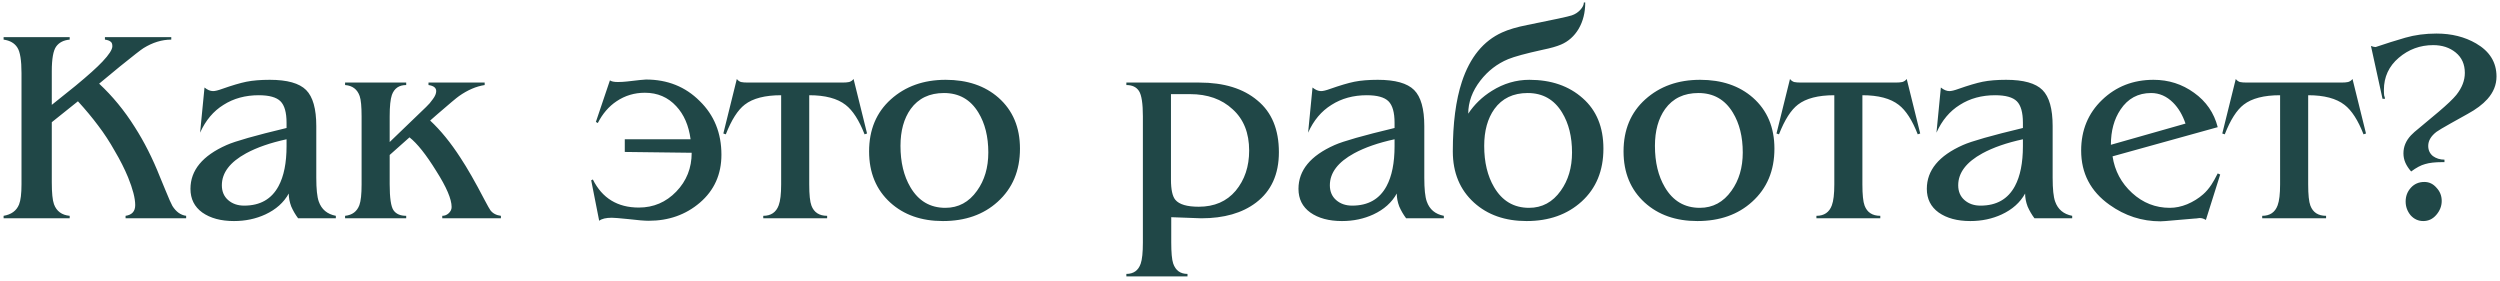 <?xml version="1.0" encoding="UTF-8"?> <svg xmlns="http://www.w3.org/2000/svg" width="481" height="54" viewBox="0 0 481 54" fill="none"> <path d="M4.137 14.084C4.137 11.612 3.872 9.97 3.343 9.157C2.813 8.31 1.93 7.798 0.694 7.621V7.144H13.407V7.621C12.242 7.727 11.377 8.169 10.812 8.945C10.247 9.722 9.964 11.312 9.964 13.713V20.176L14.52 16.52C16.956 14.508 18.687 12.954 19.711 11.859C20.982 10.517 21.618 9.528 21.618 8.893C21.618 8.433 21.494 8.133 21.247 7.992C21.035 7.815 20.682 7.692 20.188 7.621V7.144H32.954V7.621C31.153 7.621 29.37 8.169 27.604 9.263C27.145 9.546 25.626 10.729 23.048 12.812L19.075 16.097C21.653 18.498 23.931 21.27 25.909 24.413C27.745 27.274 29.37 30.487 30.782 34.054L31.789 36.491C32.495 38.221 32.954 39.263 33.166 39.616C33.872 40.746 34.755 41.382 35.815 41.523V42H24.161V41.523C25.397 41.347 26.015 40.658 26.015 39.457C26.015 38.151 25.556 36.367 24.637 34.107C23.966 32.483 23.119 30.805 22.095 29.075C21.106 27.309 20.047 25.685 18.916 24.201C17.786 22.683 16.48 21.111 14.996 19.487L9.964 23.513V35.061C9.964 37.109 10.105 38.522 10.388 39.298C10.882 40.64 11.889 41.382 13.407 41.523V42H0.694V41.523C2.177 41.276 3.166 40.552 3.661 39.351C3.978 38.575 4.137 37.268 4.137 35.431V14.084ZM57.358 42C56.828 41.294 56.386 40.534 56.033 39.722C55.715 38.875 55.556 38.045 55.556 37.233C54.603 38.963 53.102 40.305 51.054 41.258C49.218 42.106 47.205 42.53 45.015 42.53C42.508 42.53 40.477 41.982 38.923 40.888C37.405 39.793 36.645 38.274 36.645 36.332C36.645 32.765 38.959 29.958 43.585 27.91C45.245 27.168 49.094 26.073 55.133 24.625V23.619C55.133 21.641 54.744 20.264 53.967 19.487C53.19 18.71 51.795 18.322 49.783 18.322C47.205 18.322 44.944 18.939 43.002 20.176C41.06 21.376 39.559 23.16 38.499 25.526L39.347 16.838C39.912 17.297 40.459 17.527 40.989 17.527C41.378 17.527 41.96 17.386 42.737 17.103C44.644 16.432 46.198 15.973 47.399 15.726C48.635 15.479 50.136 15.355 51.901 15.355C55.256 15.355 57.587 16.008 58.894 17.315C60.2 18.622 60.854 20.935 60.854 24.254V34.213C60.854 36.367 61.013 37.886 61.33 38.769C61.86 40.287 62.955 41.205 64.615 41.523V42H57.358ZM55.133 26.797C52.025 27.468 49.429 28.369 47.346 29.499C44.238 31.194 42.684 33.242 42.684 35.643C42.684 36.844 43.09 37.798 43.903 38.504C44.715 39.21 45.739 39.563 46.975 39.563C50.047 39.563 52.255 38.31 53.596 35.802C54.621 33.895 55.133 31.335 55.133 28.121V26.797ZM74.974 27.327L81.967 20.599C82.461 20.14 82.903 19.628 83.291 19.063C83.715 18.498 83.927 17.986 83.927 17.527C83.927 16.891 83.432 16.503 82.444 16.362V15.885H93.25V16.362C91.625 16.609 89.983 17.315 88.323 18.48C87.864 18.798 86.452 19.981 84.086 22.03L82.761 23.195C84.774 25.067 86.717 27.45 88.588 30.346C89.895 32.324 91.431 35.008 93.197 38.398C93.832 39.599 94.221 40.287 94.362 40.464C94.821 41.064 95.492 41.417 96.375 41.523V42H85.092V41.523C85.551 41.523 85.957 41.364 86.31 41.047C86.699 40.693 86.893 40.287 86.893 39.828C86.893 38.31 85.904 35.996 83.927 32.889C81.984 29.746 80.272 27.592 78.788 26.426L74.974 29.816V35.431C74.974 38.08 75.222 39.758 75.716 40.464C76.21 41.17 77.023 41.523 78.153 41.523V42H66.393V41.523C67.77 41.382 68.688 40.693 69.147 39.457C69.43 38.68 69.571 37.356 69.571 35.484V22.4C69.571 20.493 69.448 19.187 69.201 18.48C68.741 17.174 67.806 16.468 66.393 16.362V15.885H78.153V16.362C76.775 16.362 75.857 16.997 75.398 18.269C75.116 19.081 74.974 20.458 74.974 22.4V27.327ZM120.208 29.234V26.797H132.869C132.516 24.148 131.597 22.03 130.114 20.44C128.525 18.71 126.512 17.845 124.075 17.845C122.062 17.845 120.244 18.392 118.619 19.487C117.136 20.476 115.935 21.871 115.017 23.672L114.646 23.46L117.348 15.461C117.63 15.673 118.142 15.779 118.884 15.779C119.484 15.779 120.085 15.744 120.685 15.673C122.769 15.426 123.969 15.302 124.287 15.302C128.419 15.302 131.862 16.679 134.617 19.434C137.407 22.153 138.802 25.596 138.802 29.764C138.802 33.542 137.424 36.614 134.67 38.981C131.95 41.311 128.666 42.477 124.817 42.477C124.005 42.477 122.716 42.371 120.95 42.159C119.22 41.982 118.142 41.894 117.719 41.894C116.589 41.894 115.776 42.088 115.282 42.477L113.746 34.69L114.064 34.531C115.865 38.133 118.813 39.934 122.91 39.934C125.735 39.934 128.136 38.91 130.114 36.862C132.092 34.813 133.081 32.324 133.081 29.393L120.208 29.234ZM155.697 35.484C155.697 37.462 155.838 38.822 156.121 39.563C156.615 40.87 157.622 41.523 159.14 41.523V42H146.851V41.523C148.334 41.523 149.323 40.852 149.817 39.51C150.135 38.663 150.294 37.321 150.294 35.484V18.322C147.186 18.322 144.855 18.922 143.302 20.123C141.96 21.147 140.741 23.054 139.647 25.844L139.17 25.685L141.765 15.196C141.977 15.479 142.242 15.673 142.56 15.779C142.878 15.85 143.319 15.885 143.884 15.885H144.891H161.1H162.107C162.636 15.885 163.06 15.85 163.378 15.779C163.731 15.673 164.014 15.479 164.226 15.196L166.821 25.685L166.344 25.844C165.285 23.124 164.067 21.235 162.689 20.176C161.1 18.939 158.769 18.322 155.697 18.322V35.484ZM167.214 29.128C167.214 24.961 168.609 21.623 171.399 19.116C174.189 16.609 177.703 15.355 181.941 15.355C186.108 15.355 189.498 16.503 192.111 18.798C194.866 21.235 196.243 24.502 196.243 28.598C196.243 32.836 194.813 36.244 191.952 38.822C189.233 41.294 185.719 42.53 181.411 42.53C177.279 42.53 173.906 41.347 171.293 38.981C168.574 36.509 167.214 33.224 167.214 29.128ZM173.253 28.068C173.253 31.211 173.889 33.86 175.16 36.014C176.714 38.663 178.956 39.987 181.888 39.987C184.395 39.987 186.426 38.892 187.979 36.703C189.427 34.69 190.151 32.236 190.151 29.34C190.151 26.303 189.516 23.742 188.244 21.659C186.726 19.151 184.519 17.898 181.623 17.898C178.833 17.898 176.696 18.922 175.213 20.97C173.906 22.806 173.253 25.173 173.253 28.068ZM230.75 15.885C235.483 15.885 239.208 17.032 241.928 19.328C244.682 21.588 246.059 24.908 246.059 29.287C246.059 33.525 244.594 36.756 241.663 38.981C239.014 40.993 235.5 42 231.121 42L225.347 41.788V46.609C225.347 48.586 225.471 49.946 225.718 50.687C226.177 52.029 227.095 52.7 228.473 52.7V53.177H216.713V52.7C218.09 52.7 219.008 52.047 219.467 50.74C219.75 49.928 219.891 48.569 219.891 46.661V22.4C219.891 19.928 219.644 18.304 219.15 17.527C218.655 16.75 217.843 16.362 216.713 16.362V15.885H230.75ZM225.294 18.11V34.531C225.294 36.473 225.577 37.78 226.142 38.451C226.884 39.334 228.384 39.775 230.645 39.775C233.646 39.775 236.012 38.751 237.743 36.703C239.473 34.619 240.338 32.041 240.338 28.969C240.338 25.579 239.279 22.93 237.16 21.023C235.077 19.081 232.34 18.11 228.949 18.11H225.294ZM270.539 42C270.009 41.294 269.567 40.534 269.214 39.722C268.897 38.875 268.738 38.045 268.738 37.233C267.784 38.963 266.283 40.305 264.235 41.258C262.399 42.106 260.386 42.53 258.196 42.53C255.689 42.53 253.658 41.982 252.104 40.888C250.586 39.793 249.827 38.274 249.827 36.332C249.827 32.765 252.14 29.958 256.766 27.91C258.426 27.168 262.275 26.073 268.314 24.625V23.619C268.314 21.641 267.925 20.264 267.148 19.487C266.372 18.71 264.977 18.322 262.964 18.322C260.386 18.322 258.126 18.939 256.183 20.176C254.241 21.376 252.74 23.16 251.681 25.526L252.528 16.838C253.093 17.297 253.641 17.527 254.17 17.527C254.559 17.527 255.141 17.386 255.918 17.103C257.825 16.432 259.379 15.973 260.58 15.726C261.816 15.479 263.317 15.355 265.083 15.355C268.437 15.355 270.768 16.008 272.075 17.315C273.381 18.622 274.035 20.935 274.035 24.254V34.213C274.035 36.367 274.194 37.886 274.512 38.769C275.041 40.287 276.136 41.205 277.796 41.523V42H270.539ZM268.314 26.797C265.206 27.468 262.61 28.369 260.527 29.499C257.419 31.194 255.865 33.242 255.865 35.643C255.865 36.844 256.272 37.798 257.084 38.504C257.896 39.21 258.92 39.563 260.156 39.563C263.229 39.563 265.436 38.31 266.778 35.802C267.802 33.895 268.314 31.335 268.314 28.121V26.797ZM285.56 28.068C285.56 31.211 286.196 33.86 287.467 36.014C289.021 38.663 291.263 39.987 294.194 39.987C296.702 39.987 298.732 38.892 300.286 36.703C301.734 34.69 302.458 32.236 302.458 29.34C302.458 26.303 301.822 23.742 300.551 21.659C299.032 19.151 296.825 17.898 293.93 17.898C291.14 17.898 289.003 18.922 287.52 20.97C286.213 22.806 285.56 25.173 285.56 28.068ZM289.003 6.244C290.239 5.679 291.846 5.202 293.824 4.814C298.944 3.79 301.805 3.172 302.405 2.96C303.041 2.748 303.588 2.395 304.047 1.9C304.506 1.406 304.736 0.929 304.736 0.47H305.001C305.001 2.412 304.577 4.107 303.729 5.555C302.882 6.968 301.752 7.974 300.339 8.575C299.527 8.928 298.344 9.263 296.79 9.581C293.576 10.287 291.369 10.888 290.168 11.382C288.05 12.265 286.266 13.642 284.818 15.514C283.264 17.527 282.488 19.646 282.488 21.871C283.653 20.105 285.171 18.639 287.043 17.474C289.303 16.061 291.705 15.355 294.247 15.355C298.45 15.355 301.875 16.538 304.524 18.904C307.172 21.235 308.497 24.466 308.497 28.598C308.497 32.836 307.102 36.226 304.312 38.769C301.557 41.276 298.026 42.53 293.718 42.53C289.586 42.53 286.213 41.347 283.6 38.981C280.881 36.509 279.521 33.224 279.521 29.128C279.521 23.725 280.104 19.257 281.269 15.726C282.823 11.029 285.401 7.868 289.003 6.244ZM312.37 29.128C312.37 24.961 313.765 21.623 316.555 19.116C319.345 16.609 322.858 15.355 327.096 15.355C331.263 15.355 334.653 16.503 337.267 18.798C340.021 21.235 341.399 24.502 341.399 28.598C341.399 32.836 339.968 36.244 337.108 38.822C334.389 41.294 330.875 42.53 326.566 42.53C322.435 42.53 319.062 41.347 316.449 38.981C313.73 36.509 312.37 33.224 312.37 29.128ZM318.409 28.068C318.409 31.211 319.044 33.86 320.316 36.014C321.87 38.663 324.112 39.987 327.043 39.987C329.551 39.987 331.581 38.892 333.135 36.703C334.583 34.69 335.307 32.236 335.307 29.34C335.307 26.303 334.671 23.742 333.4 21.659C331.881 19.151 329.674 17.898 326.778 17.898C323.988 17.898 321.852 18.922 320.369 20.97C319.062 22.806 318.409 25.173 318.409 28.068ZM358.325 35.484C358.325 37.462 358.466 38.822 358.749 39.563C359.243 40.87 360.25 41.523 361.768 41.523V42H349.479V41.523C350.962 41.523 351.951 40.852 352.445 39.51C352.763 38.663 352.922 37.321 352.922 35.484V18.322C349.814 18.322 347.484 18.922 345.93 20.123C344.588 21.147 343.369 23.054 342.275 25.844L341.798 25.685L344.394 15.196C344.605 15.479 344.87 15.673 345.188 15.779C345.506 15.85 345.947 15.885 346.512 15.885H347.519H363.728H364.735C365.265 15.885 365.688 15.85 366.006 15.779C366.359 15.673 366.642 15.479 366.854 15.196L369.449 25.685L368.973 25.844C367.913 23.124 366.695 21.235 365.317 20.176C363.728 18.939 361.398 18.322 358.325 18.322V35.484ZM391.433 42C390.903 41.294 390.462 40.534 390.108 39.722C389.791 38.875 389.632 38.045 389.632 37.233C388.678 38.963 387.177 40.305 385.129 41.258C383.293 42.106 381.28 42.53 379.09 42.53C376.583 42.53 374.552 41.982 372.998 40.888C371.48 39.793 370.721 38.274 370.721 36.332C370.721 32.765 373.034 29.958 377.66 27.91C379.32 27.168 383.169 26.073 389.208 24.625V23.619C389.208 21.641 388.819 20.264 388.042 19.487C387.266 18.71 385.871 18.322 383.858 18.322C381.28 18.322 379.02 18.939 377.077 20.176C375.135 21.376 373.634 23.16 372.575 25.526L373.422 16.838C373.987 17.297 374.535 17.527 375.064 17.527C375.453 17.527 376.035 17.386 376.812 17.103C378.719 16.432 380.273 15.973 381.474 15.726C382.71 15.479 384.211 15.355 385.977 15.355C389.331 15.355 391.662 16.008 392.969 17.315C394.275 18.622 394.929 20.935 394.929 24.254V34.213C394.929 36.367 395.088 37.886 395.406 38.769C395.935 40.287 397.03 41.205 398.69 41.523V42H391.433ZM389.208 26.797C386.1 27.468 383.505 28.369 381.421 29.499C378.313 31.194 376.759 33.242 376.759 35.643C376.759 36.844 377.166 37.798 377.978 38.504C378.79 39.21 379.814 39.563 381.05 39.563C384.123 39.563 386.33 38.31 387.672 35.802C388.696 33.895 389.208 31.335 389.208 28.121V26.797ZM406.454 30.081C406.878 32.871 408.131 35.22 410.215 37.127C412.298 39.034 414.718 39.987 417.472 39.987C418.567 39.987 419.679 39.758 420.809 39.298C421.975 38.804 422.999 38.168 423.882 37.391C424.447 36.897 424.976 36.279 425.471 35.537C425.824 35.008 426.23 34.284 426.689 33.366L427.166 33.578L424.411 42.318C424.023 42.071 423.617 41.947 423.193 41.947C422.734 42.018 422.398 42.053 422.187 42.053L416.625 42.53C416.201 42.565 415.883 42.583 415.671 42.583C412.104 42.583 408.838 41.523 405.871 39.404C402.234 36.826 400.415 33.348 400.415 28.969C400.415 25.049 401.757 21.8 404.441 19.222C407.125 16.644 410.427 15.355 414.347 15.355C417.243 15.355 419.838 16.185 422.134 17.845C424.464 19.505 425.983 21.712 426.689 24.466L406.454 30.081ZM420.491 23.778C419.926 22.118 419.132 20.776 418.108 19.752C416.872 18.516 415.459 17.898 413.87 17.898C411.363 17.898 409.403 18.957 407.99 21.076C406.754 22.912 406.136 25.173 406.136 27.857L420.491 23.778ZM444.094 35.484C444.094 37.462 444.235 38.822 444.518 39.563C445.012 40.87 446.019 41.523 447.537 41.523V42H435.248V41.523C436.731 41.523 437.72 40.852 438.214 39.51C438.532 38.663 438.691 37.321 438.691 35.484V18.322C435.583 18.322 433.253 18.922 431.699 20.123C430.357 21.147 429.138 23.054 428.044 25.844L427.567 25.685L430.163 15.196C430.374 15.479 430.639 15.673 430.957 15.779C431.275 15.85 431.716 15.885 432.281 15.885H433.288H449.497H450.504C451.034 15.885 451.457 15.85 451.775 15.779C452.128 15.673 452.411 15.479 452.623 15.196L455.218 25.685L454.742 25.844C453.682 23.124 452.464 21.235 451.087 20.176C449.497 18.939 447.167 18.322 444.094 18.322V35.484ZM471.534 23.725C470.086 24.537 469.168 25.084 468.779 25.367C467.72 26.179 467.19 27.08 467.19 28.068C467.19 28.881 467.49 29.534 468.091 30.028C468.726 30.487 469.468 30.717 470.315 30.717V31.194H469.892C468.514 31.194 467.42 31.317 466.607 31.564C465.795 31.776 464.895 32.253 463.906 32.995C463.411 32.43 463.041 31.865 462.793 31.3C462.546 30.735 462.423 30.134 462.423 29.499C462.423 28.227 462.899 27.08 463.853 26.055C464.171 25.702 464.771 25.173 465.654 24.466L469.203 21.5C470.827 20.123 471.957 19.046 472.593 18.269C473.688 16.891 474.235 15.479 474.235 14.031C474.235 12.371 473.653 11.064 472.487 10.111C471.322 9.157 469.874 8.681 468.144 8.681C465.636 8.681 463.429 9.493 461.522 11.117C459.615 12.742 458.662 14.808 458.662 17.315C458.662 17.774 458.679 18.127 458.714 18.375C458.82 18.657 458.873 18.869 458.873 19.01H458.397L456.172 8.84C456.525 8.981 456.825 9.051 457.072 9.051C459.05 8.38 460.957 7.78 462.793 7.25C464.63 6.721 466.625 6.456 468.779 6.456C471.675 6.456 474.218 7.091 476.407 8.363C479.02 9.881 480.327 12 480.327 14.719C480.327 16.309 479.744 17.756 478.579 19.063C477.661 20.087 476.389 21.041 474.765 21.924L471.534 23.725ZM462.846 38.769C462.846 37.745 463.182 36.862 463.853 36.12C464.524 35.379 465.389 35.008 466.448 35.008C467.367 35.008 468.144 35.379 468.779 36.12C469.45 36.826 469.786 37.674 469.786 38.663C469.786 39.652 469.432 40.552 468.726 41.364C468.055 42.141 467.225 42.53 466.237 42.53C465.283 42.53 464.471 42.159 463.8 41.417C463.164 40.64 462.846 39.758 462.846 38.769Z" fill="#204747"></path> </svg> 